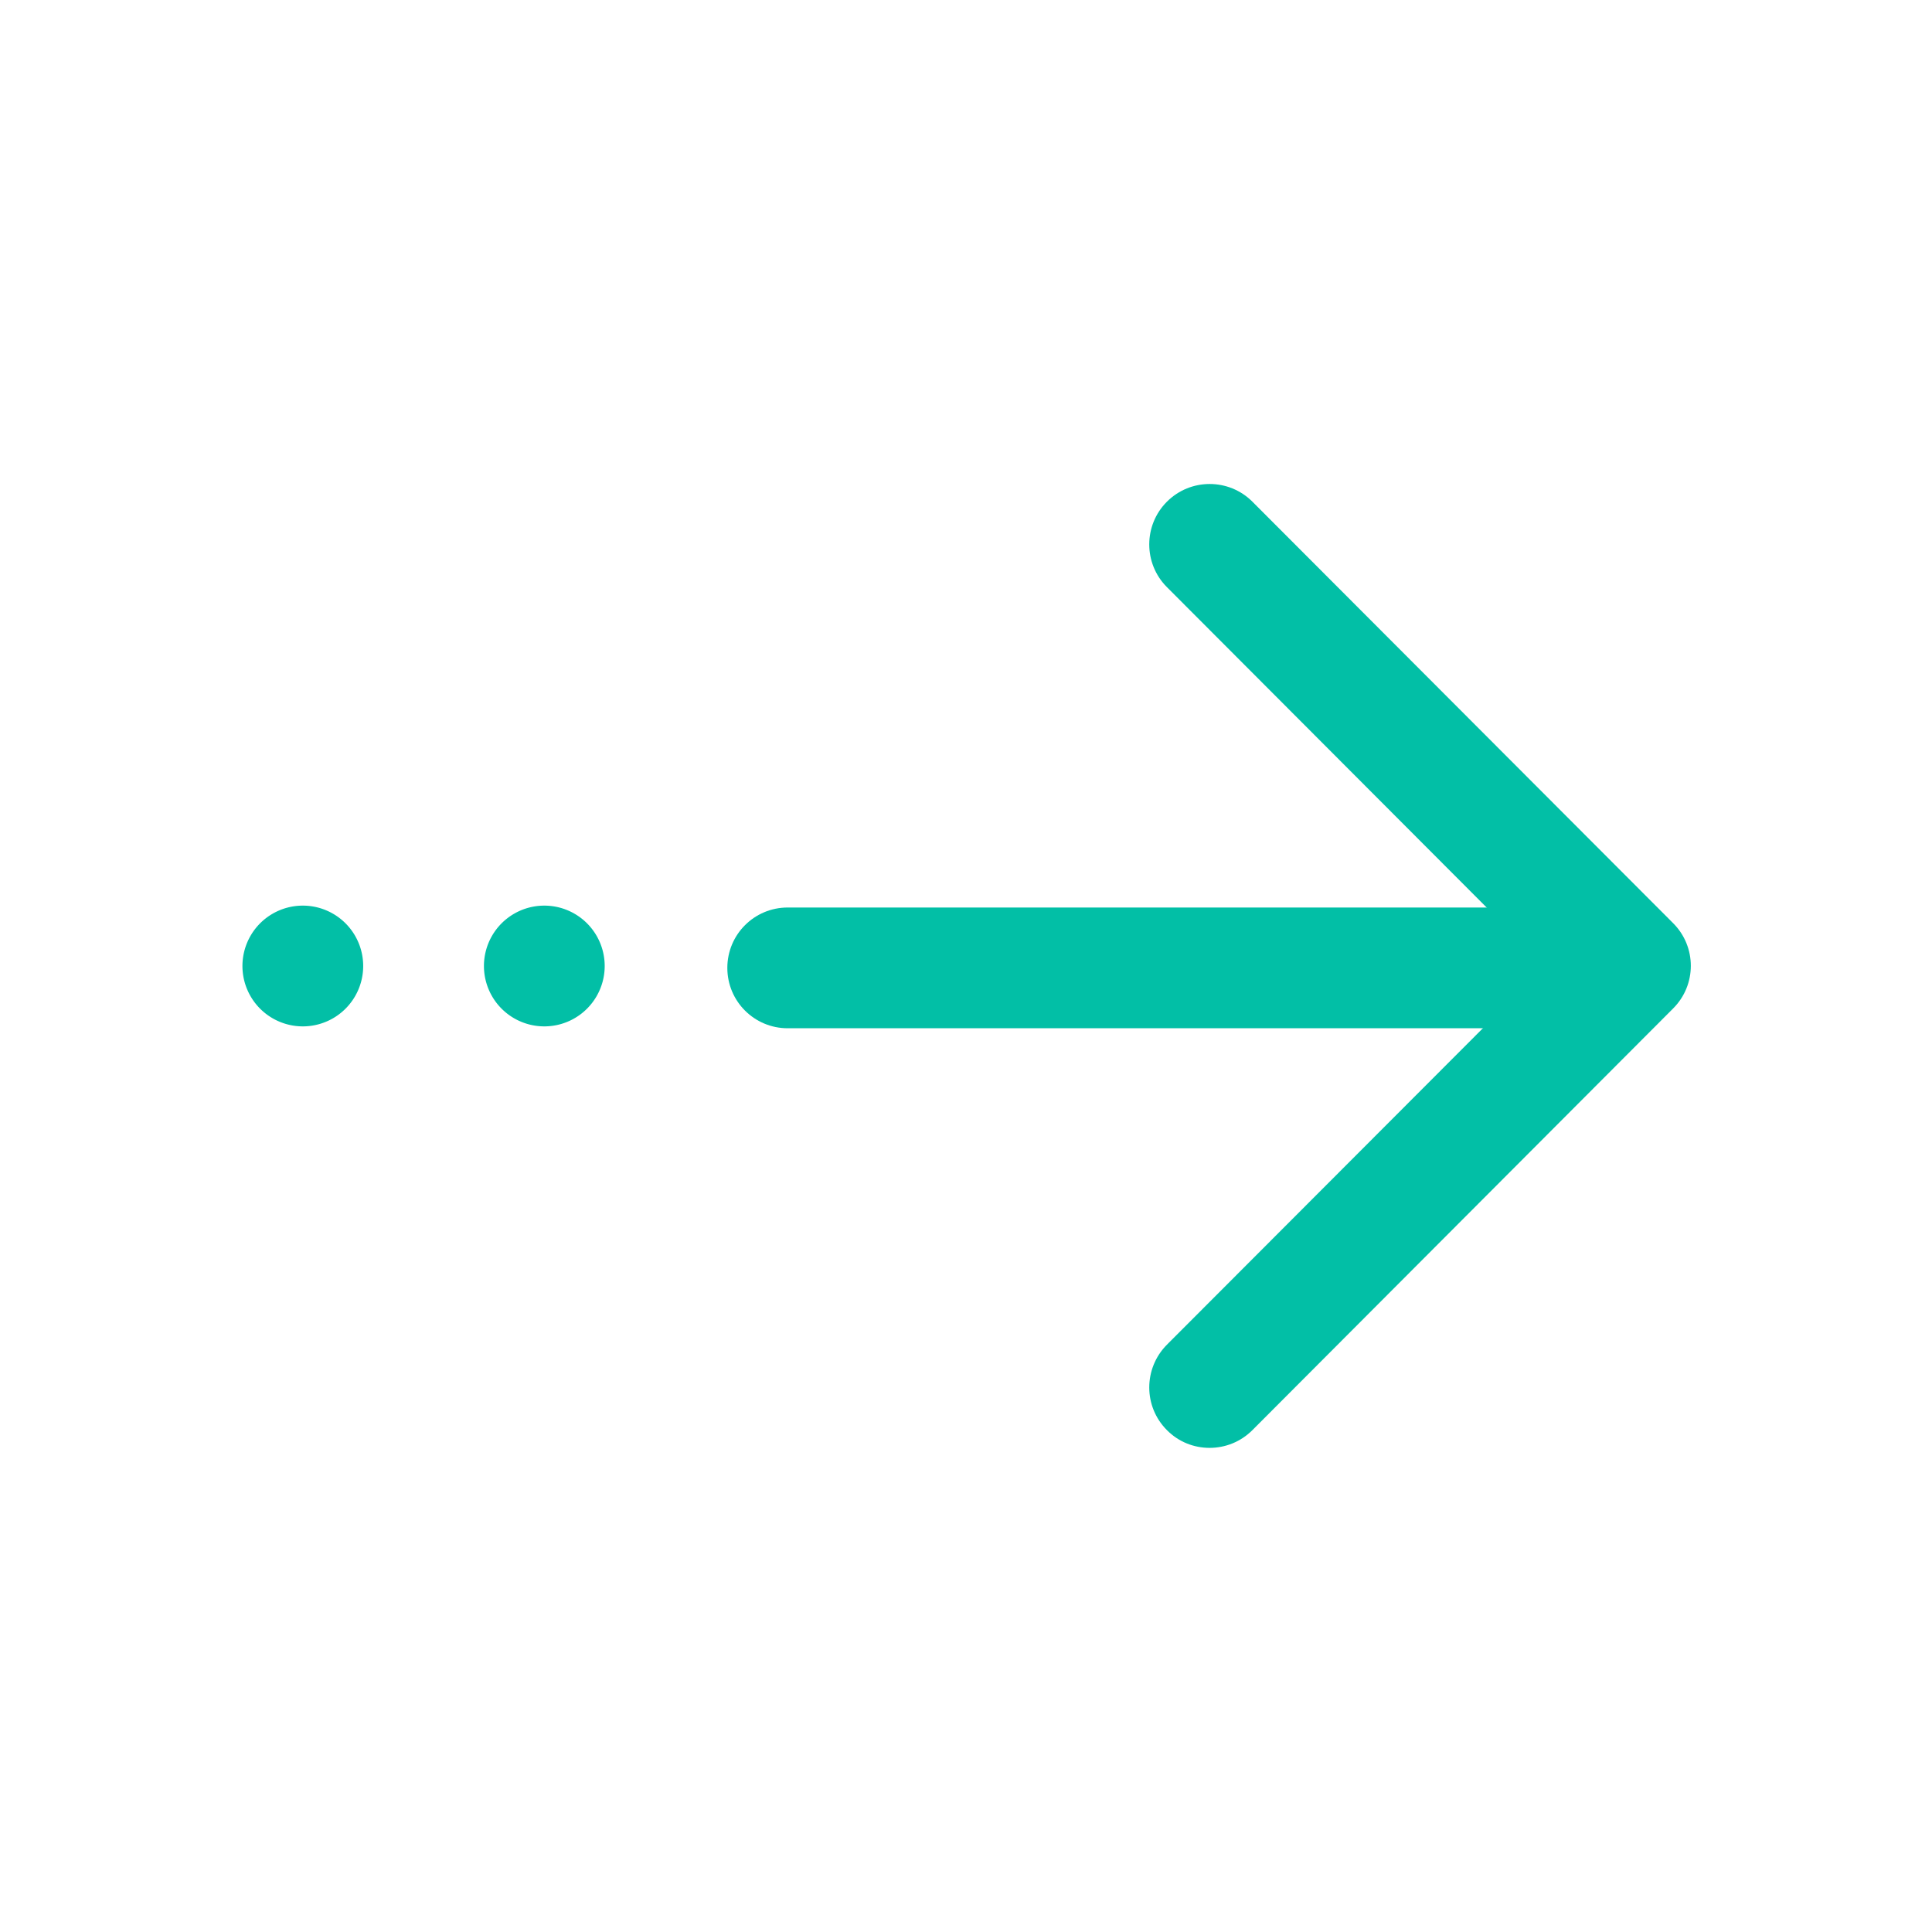 <?xml version="1.0" standalone="no"?><!DOCTYPE svg PUBLIC "-//W3C//DTD SVG 1.1//EN" "http://www.w3.org/Graphics/SVG/1.1/DTD/svg11.dtd"><svg t="1744007197703" class="icon" viewBox="0 0 1024 1024" version="1.1" xmlns="http://www.w3.org/2000/svg" p-id="19307" xmlns:xlink="http://www.w3.org/1999/xlink" width="256" height="256"><path d="M851.5 545h-434c-17.7 0-32-14.3-32-32s14.3-32 32-32h434c17.7 0 32 14.3 32 32s-14.3 32-32 32z" p-id="19308" fill="#02bfa6"></path><path d="M288.5 512m-32 0a32 32 0 1 0 64 0 32 32 0 1 0-64 0Z" p-id="19309" fill="#02bfa6"></path><path d="M160.5 512m-32 0a32 32 0 1 0 64 0 32 32 0 1 0-64 0Z" p-id="19310" fill="#02bfa6"></path><path d="M641.1 767.4c-8.2 0-16.4-3.1-22.6-9.4-12.5-12.5-12.5-32.7 0-45.3L818.9 512 618.5 311.2c-12.5-12.5-12.5-32.8 0-45.3s32.8-12.5 45.3 0l223 223.4c12.5 12.5 12.5 32.7 0 45.2L663.8 758c-6.3 6.3-14.5 9.4-22.7 9.4z" p-id="19311" fill="#02bfa6"></path></svg>